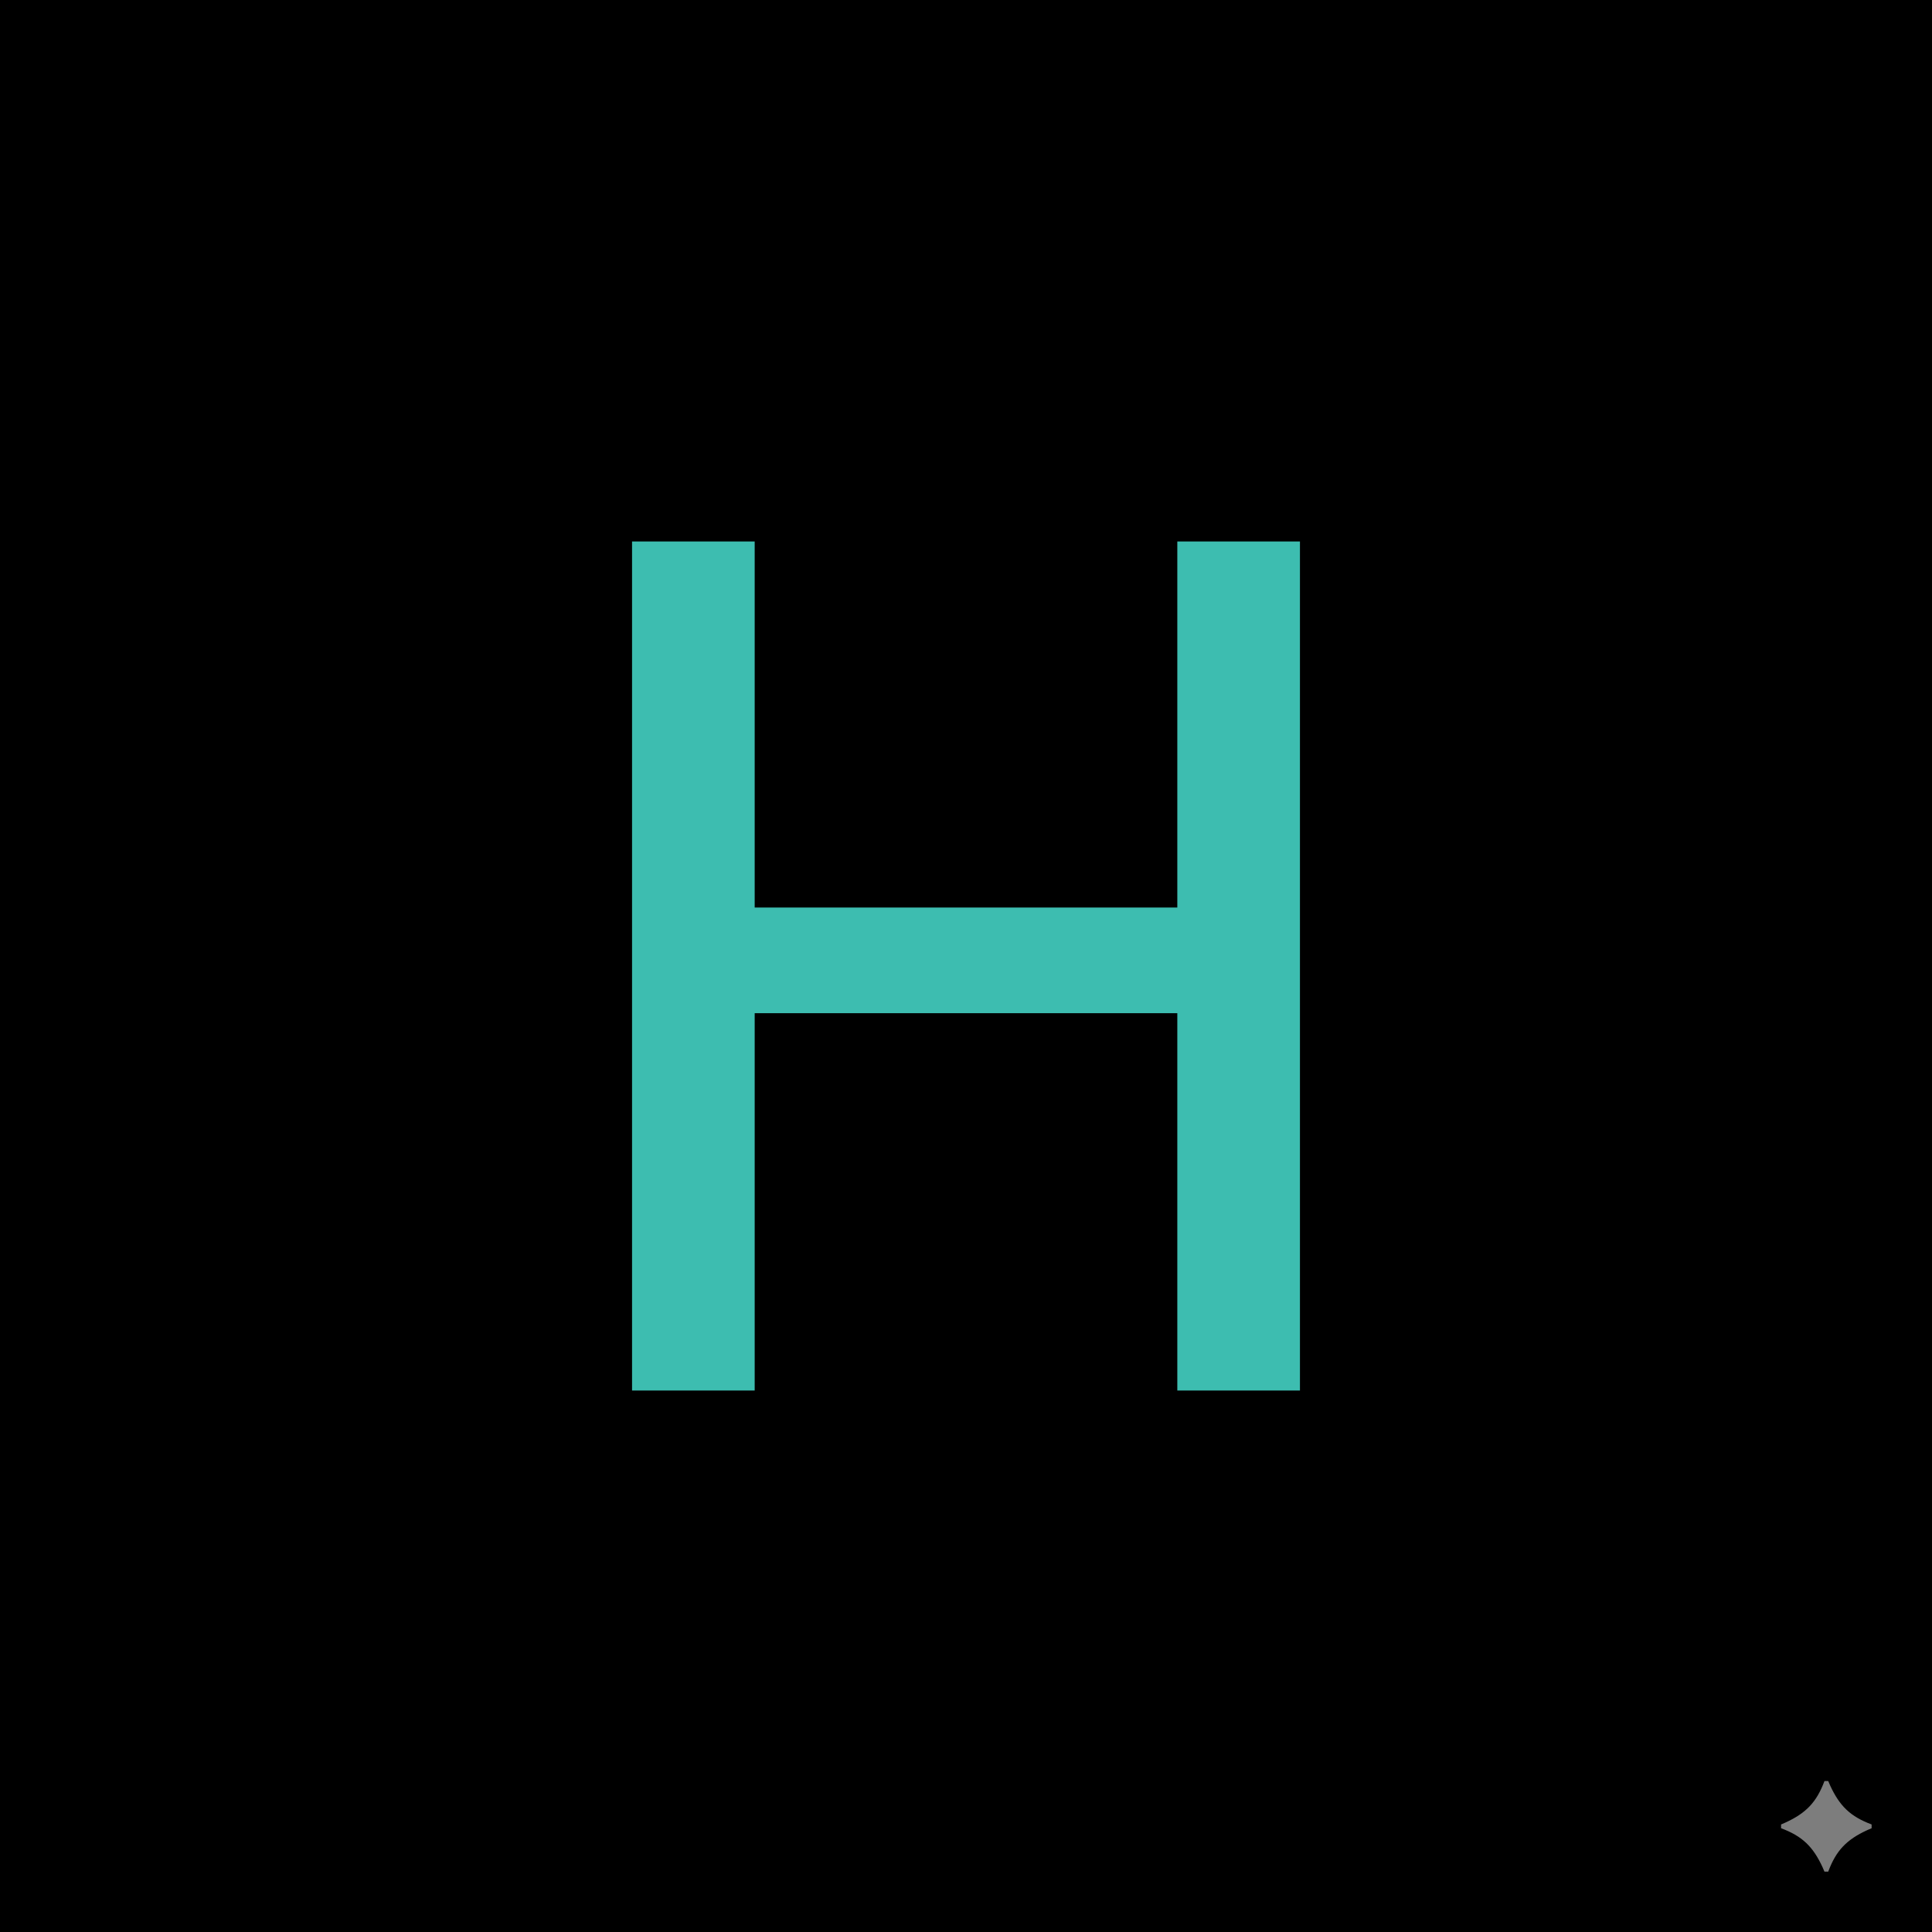<?xml version="1.0" encoding="UTF-8"?>
<svg version="1.1" xmlns="http://www.w3.org/2000/svg" width="1024" height="1024">
<path d="M0 0 C337.92 0 675.84 0 1024 0 C1024 337.92 1024 675.84 1024 1024 C686.08 1024 348.16 1024 0 1024 C0 686.08 0 348.16 0 0 Z " fill="#000000" transform="translate(0,0)"/>
<path d="M0 0 C21.45 0 42.9 0 65 0 C65 64.02 65 128.04 65 194 C138.92 194 212.84 194 289 194 C289 129.98 289 65.96 289 0 C310.45 0 331.9 0 354 0 C354 148.5 354 297 354 450 C332.55 450 311.1 450 289 450 C289 384 289 318 289 250 C215.08 250 141.16 250 65 250 C65 316 65 382 65 450 C43.55 450 22.1 450 0 450 C0 301.5 0 153 0 0 Z " fill="#3DBDB0" transform="translate(335,287)"/>
<path d="M0 0 C0.66 0 1.32 0 2 0 C2.51 1.178 2.51 1.178 3.031 2.379 C8.053 13.264 13.788 18.822 25 23 C25 23.66 25 24.32 25 25 C24.215 25.34 23.43 25.681 22.621 26.031 C11.736 31.053 6.178 36.788 2 48 C1.34 48 0.68 48 0 48 C-0.34 47.215 -0.681 46.43 -1.031 45.621 C-6.053 34.736 -11.788 29.178 -23 25 C-23 24.34 -23 23.68 -23 23 C-22.215 22.66 -21.43 22.319 -20.621 21.969 C-9.736 16.947 -4.178 11.212 0 0 Z " fill="#7D7D7D" transform="translate(967,944)"/>
</svg>
